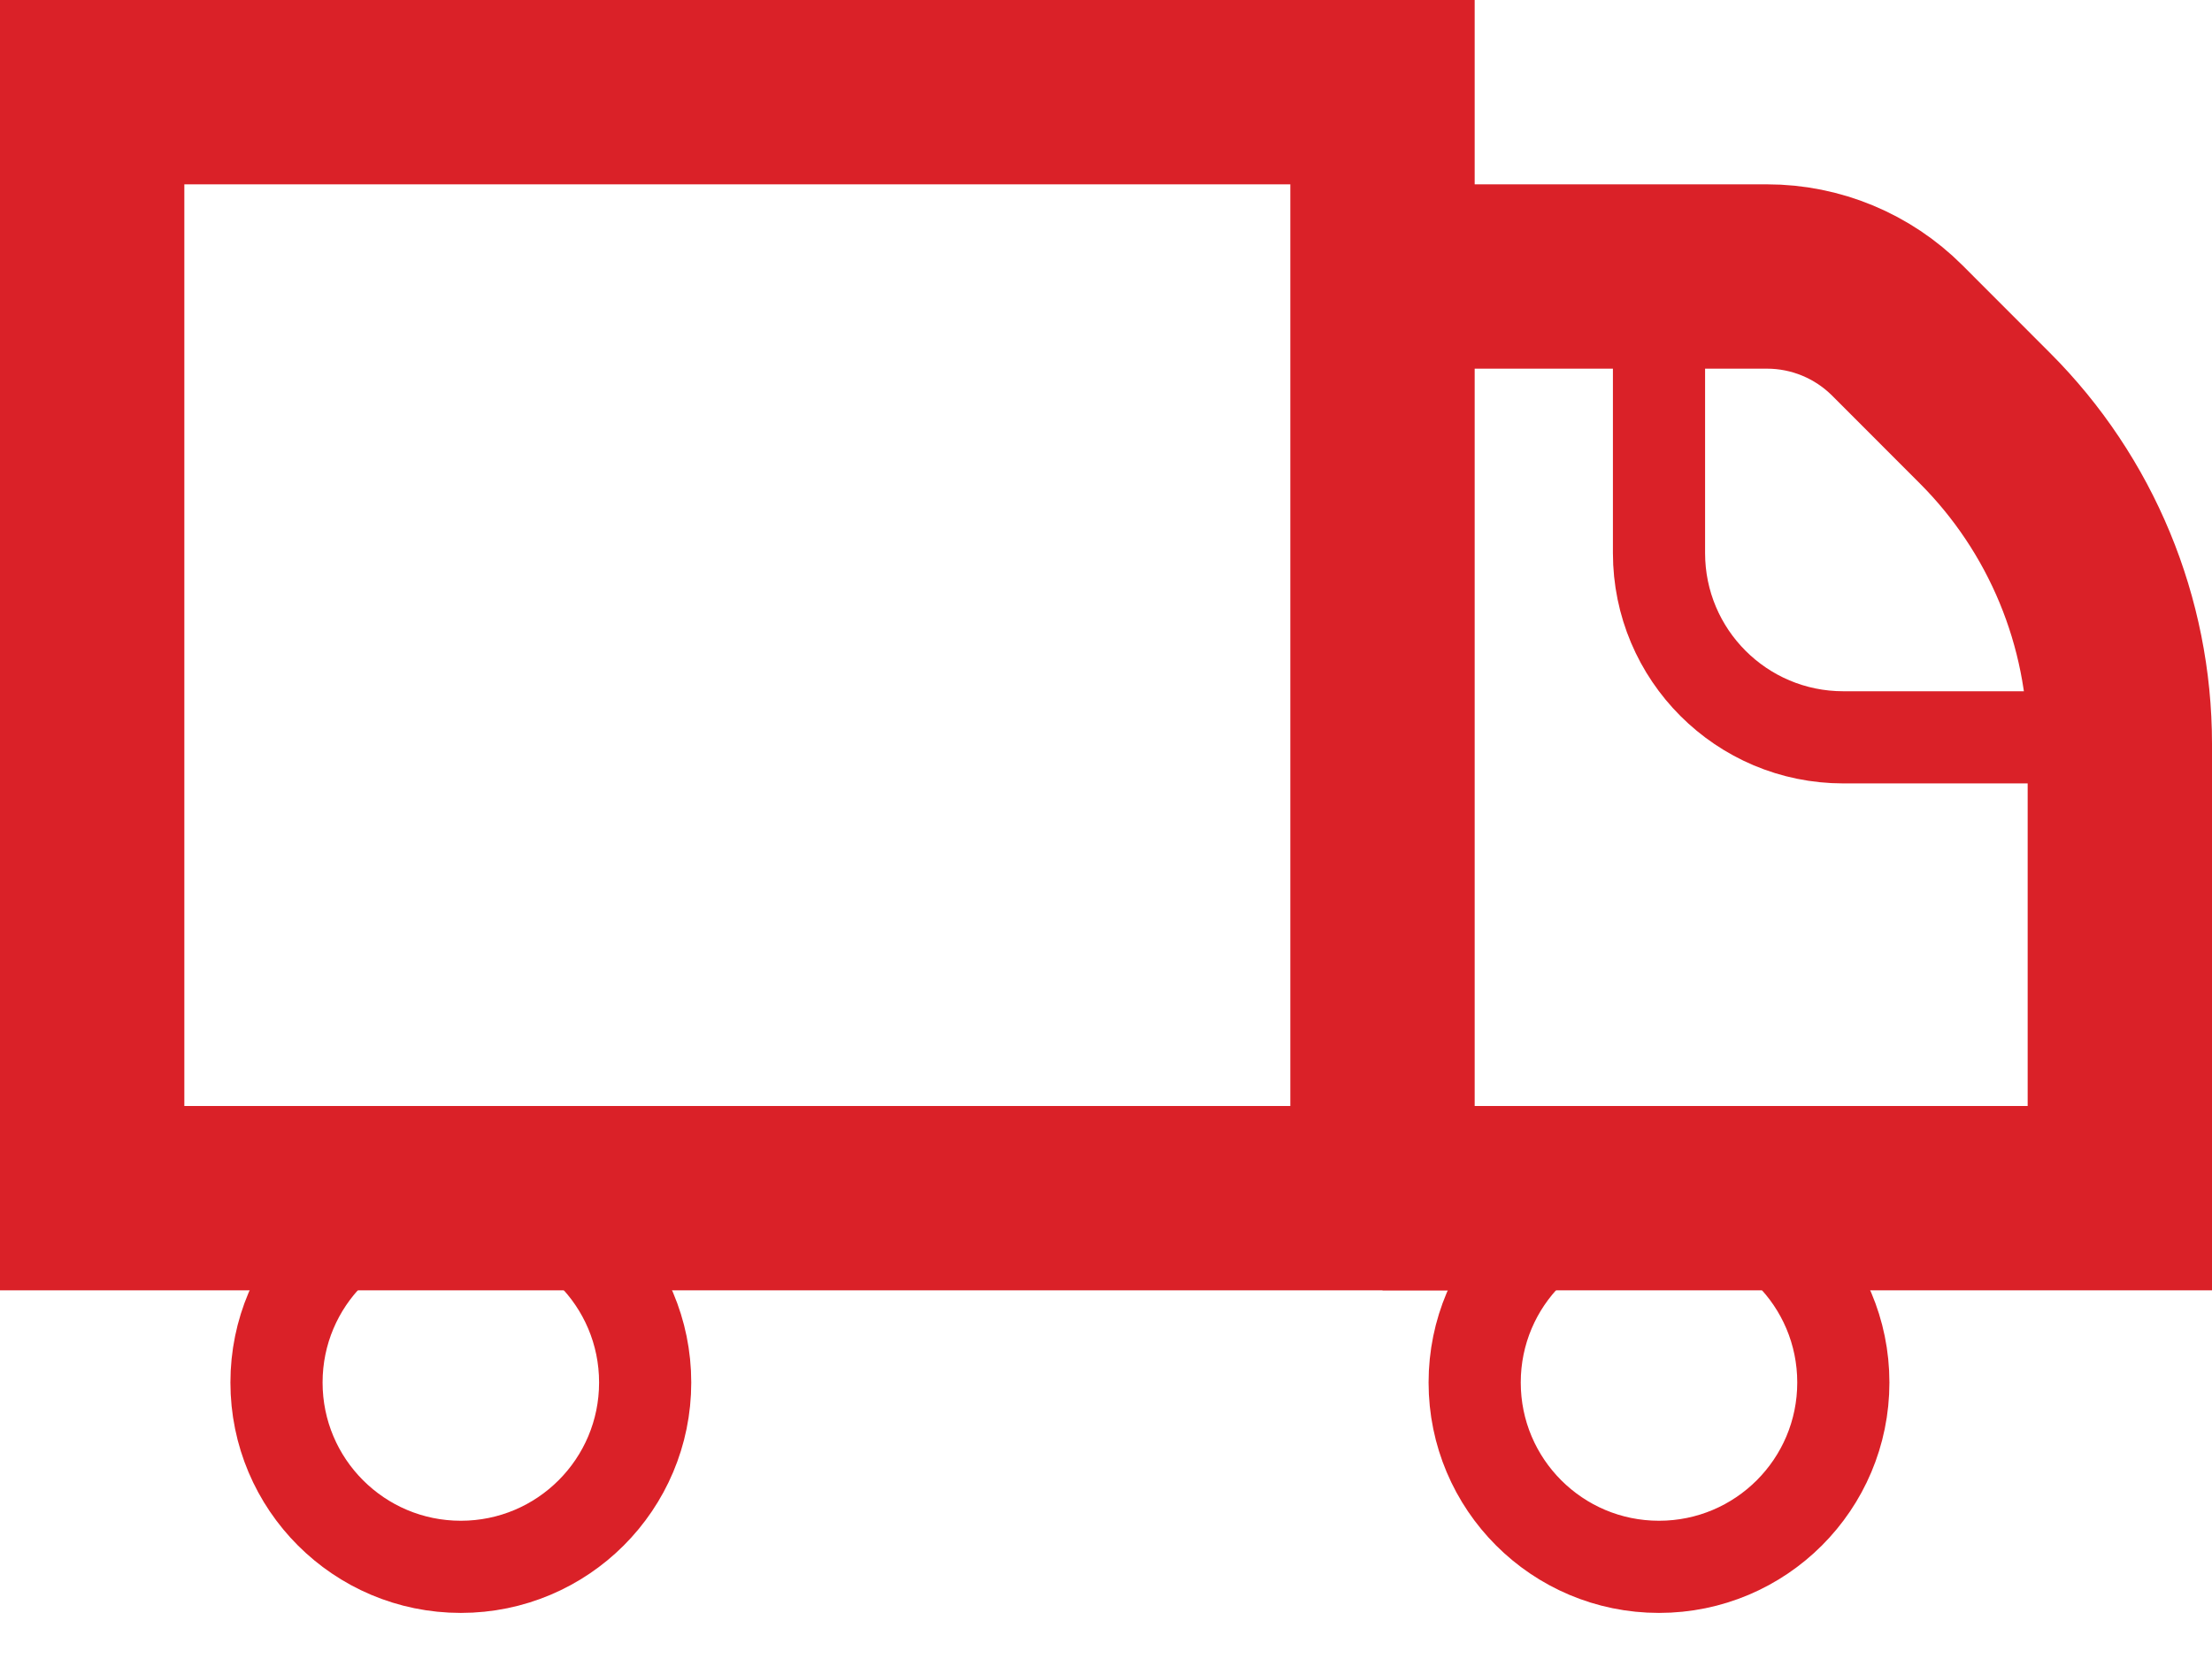 <svg width="24" height="18" viewBox="0 0 24 18" fill="none" xmlns="http://www.w3.org/2000/svg">
<path d="M15 1H1V13H15V1Z" stroke="#DA2128" stroke-width="2" stroke-miterlimit="10"/>
<path d="M15 13H23V8.071C23 6.745 22.473 5.473 21.535 4.536L20.586 3.586C20.211 3.211 19.702 3 19.172 3H15.02" stroke="#DA2128" stroke-width="2" stroke-miterlimit="10"/>
<path d="M5 17C6.105 17 7 16.105 7 15C7 13.895 6.105 13 5 13C3.895 13 3 13.895 3 15C3 16.105 3.895 17 5 17Z" stroke="#DA2128" stroke-miterlimit="10"/>
<path d="M18 17C19.105 17 20 16.105 20 15C20 13.895 19.105 13 18 13C16.895 13 16 13.895 16 15C16 16.105 16.895 17 18 17Z" stroke="#DA2128" stroke-miterlimit="10"/>
<path d="M18 3V6C18 7.105 18.895 8 20 8H23" stroke="#DA2128" stroke-miterlimit="10"/>
</svg>

